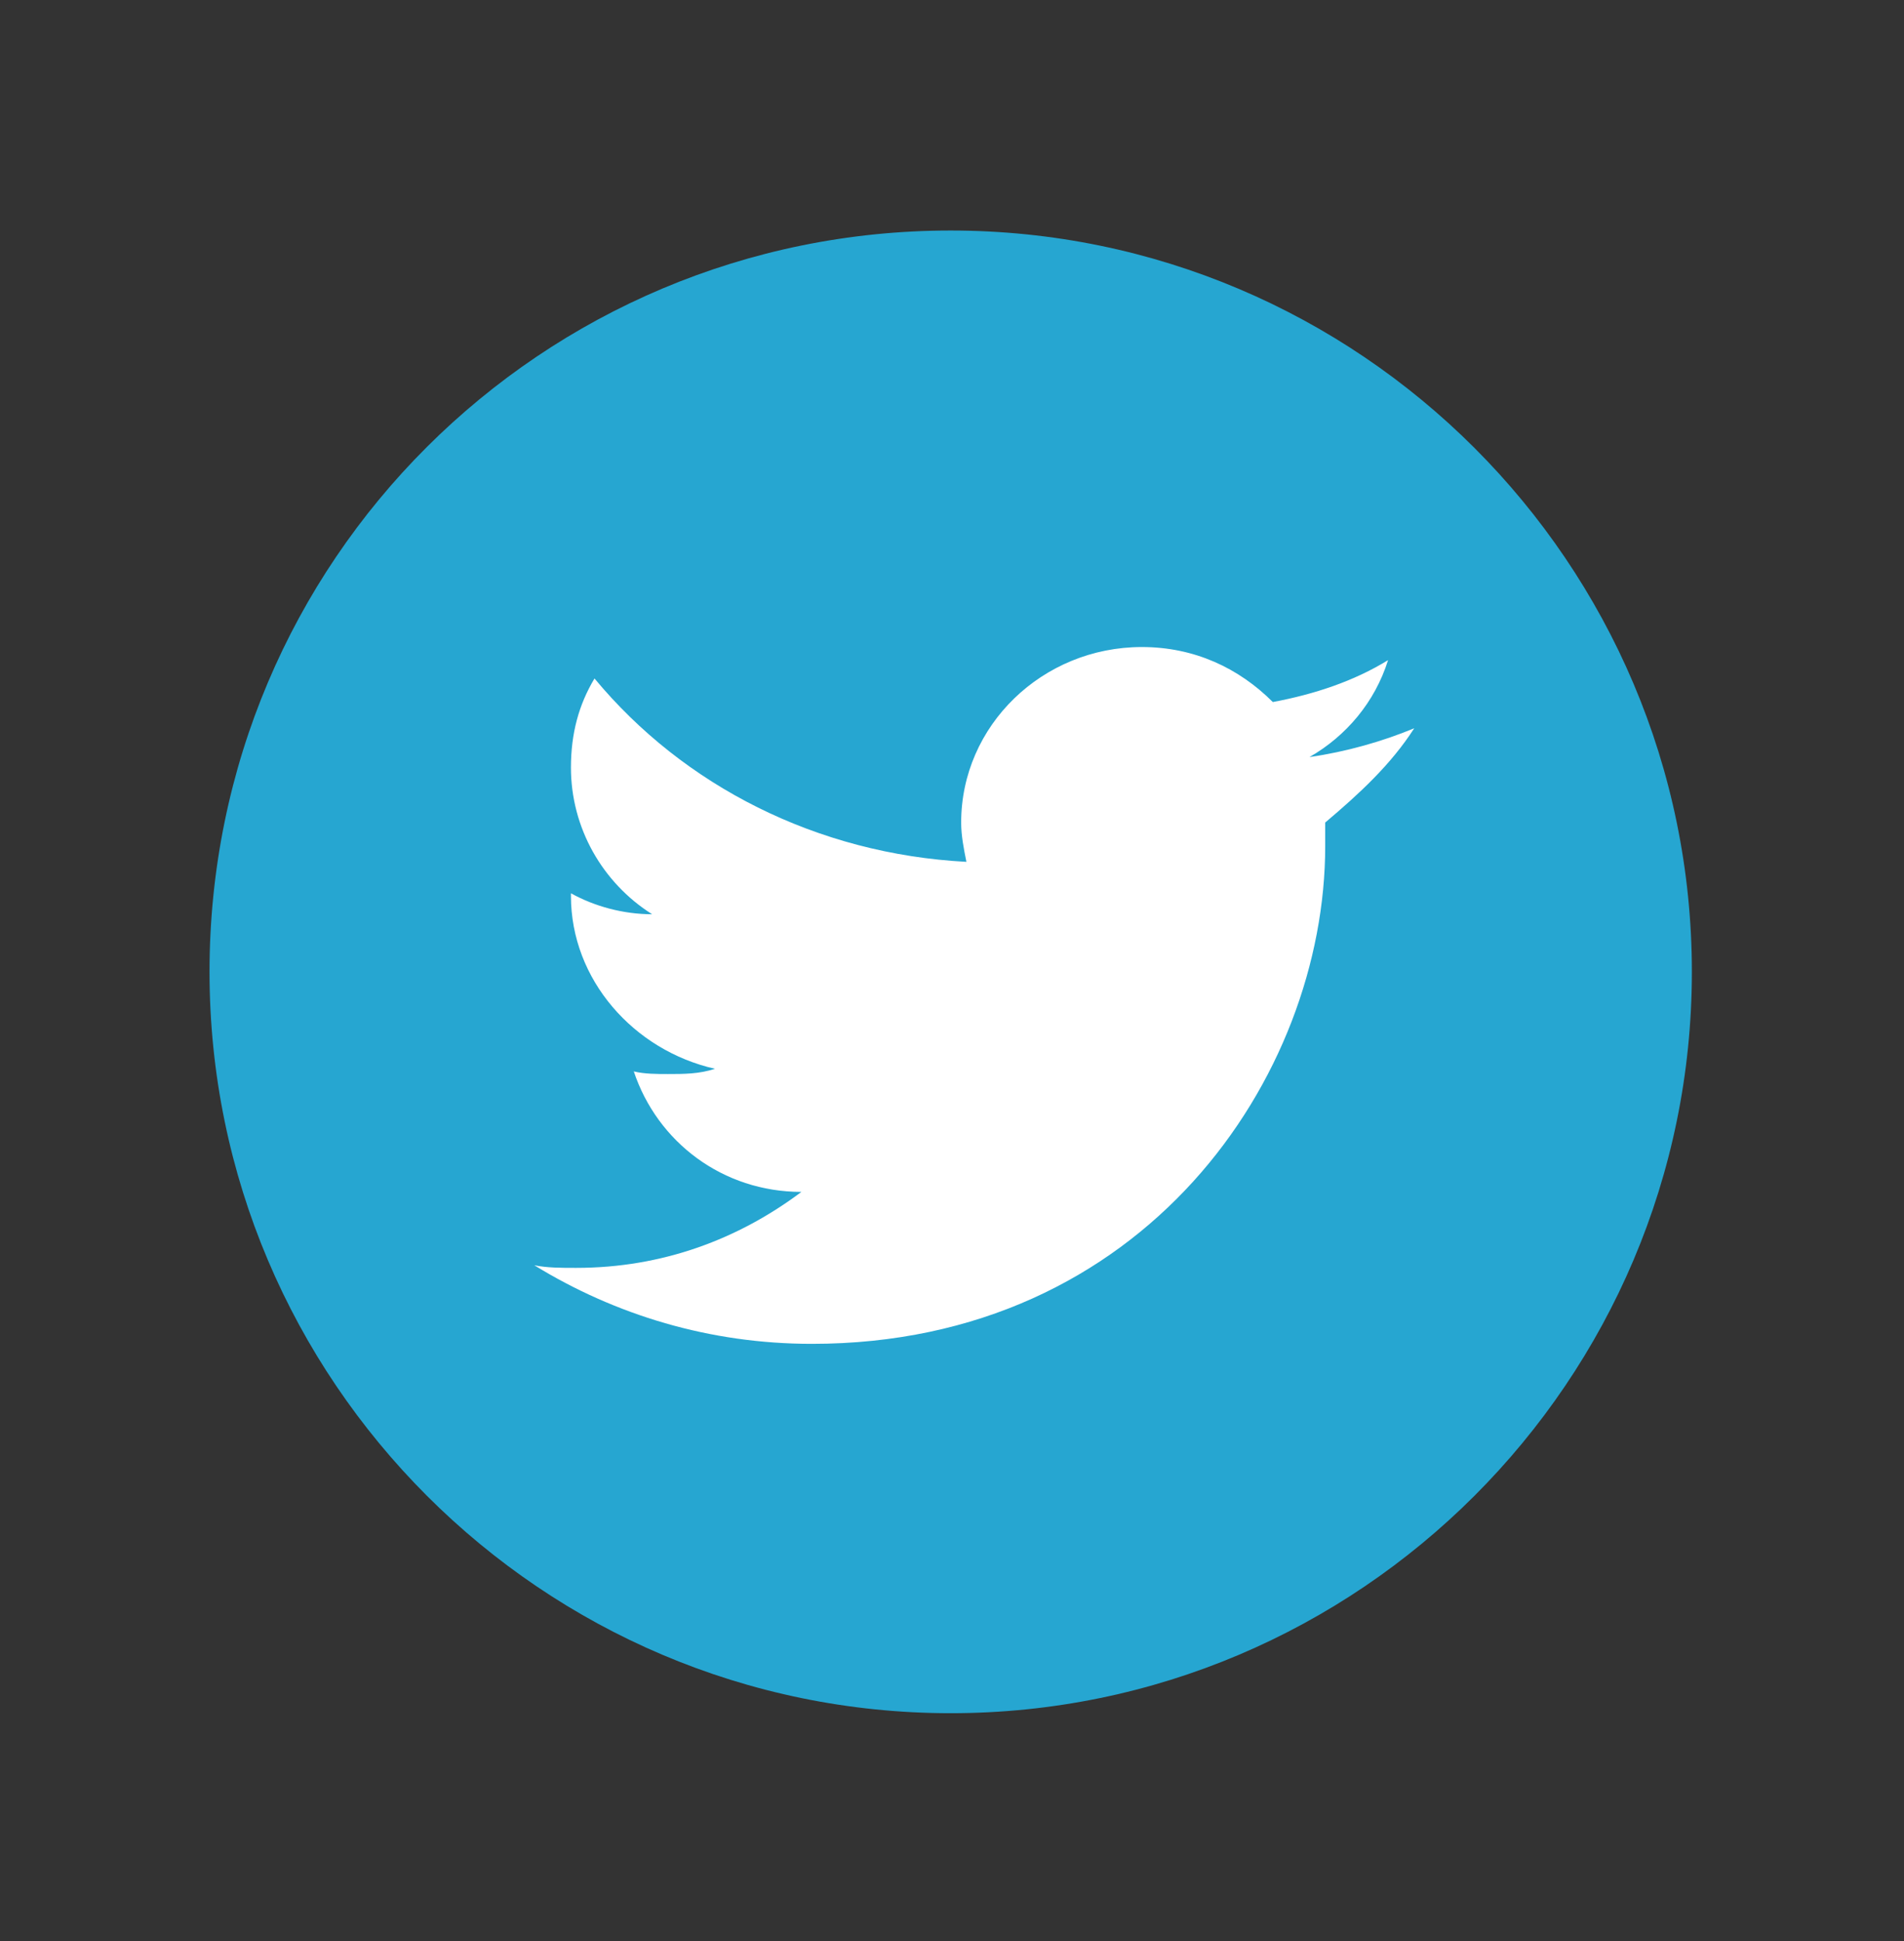 <?xml version="1.0" encoding="utf-8"?>
<!-- Generator: Adobe Illustrator 19.1.0, SVG Export Plug-In . SVG Version: 6.00 Build 0)  -->
<svg version="1.1" id="Layer_1" xmlns="http://www.w3.org/2000/svg" xmlns:xlink="http://www.w3.org/1999/xlink" x="0px" y="0px"
	 viewBox="-363 263.9 72.7 74.1" style="enable-background:new -363 263.9 72.7 74.1;" xml:space="preserve">
<rect x="-363" y="263.9" width="72.7" height="74.1" fill="#333333" stroke="none"/>
<style type="text/css">
	.st0{fill:#26A6D1;}
	.st1{fill:#FFFFFF;}
</style>
<g>
	<path class="st0" d="M-326.7,272.7c15.6,0,28.3,12.7,28.3,28.3c0,15.6-12.7,28.3-28.3,28.3c-15.6,0-28.3-12.7-28.3-28.3
		C-355,285.3-342.3,272.7-326.7,272.7L-326.7,272.7z M-326.7,272.7"/>
	<path class="st1" d="M-309,291.7c-1.2,0.5-2.6,0.9-4,1.1c1.4-0.8,2.5-2.1,3-3.7c-1.3,0.8-2.8,1.3-4.4,1.6c-1.3-1.3-3-2.1-5-2.1
		c-3.8,0-6.9,3-6.9,6.7c0,0.5,0.1,1,0.2,1.5c-5.7-0.3-10.8-2.9-14.2-7c-0.6,1-0.9,2.1-0.9,3.4c0,2.3,1.2,4.4,3.1,5.6
		c-1.1,0-2.2-0.3-3.1-0.8v0.1c0,3.2,2.4,5.9,5.5,6.6c-0.6,0.2-1.2,0.2-1.8,0.2c-0.4,0-0.9,0-1.3-0.1c0.9,2.7,3.4,4.6,6.4,4.6
		c-2.4,1.8-5.3,2.9-8.6,2.9c-0.6,0-1.1,0-1.6-0.1c3.1,1.9,6.7,3,10.6,3c12.7,0,19.6-10.2,19.6-19l0-0.9
		C-311.1,294.2-309.9,293.1-309,291.7L-309,291.7z M-309,291.7"/>
</g>
</svg>
